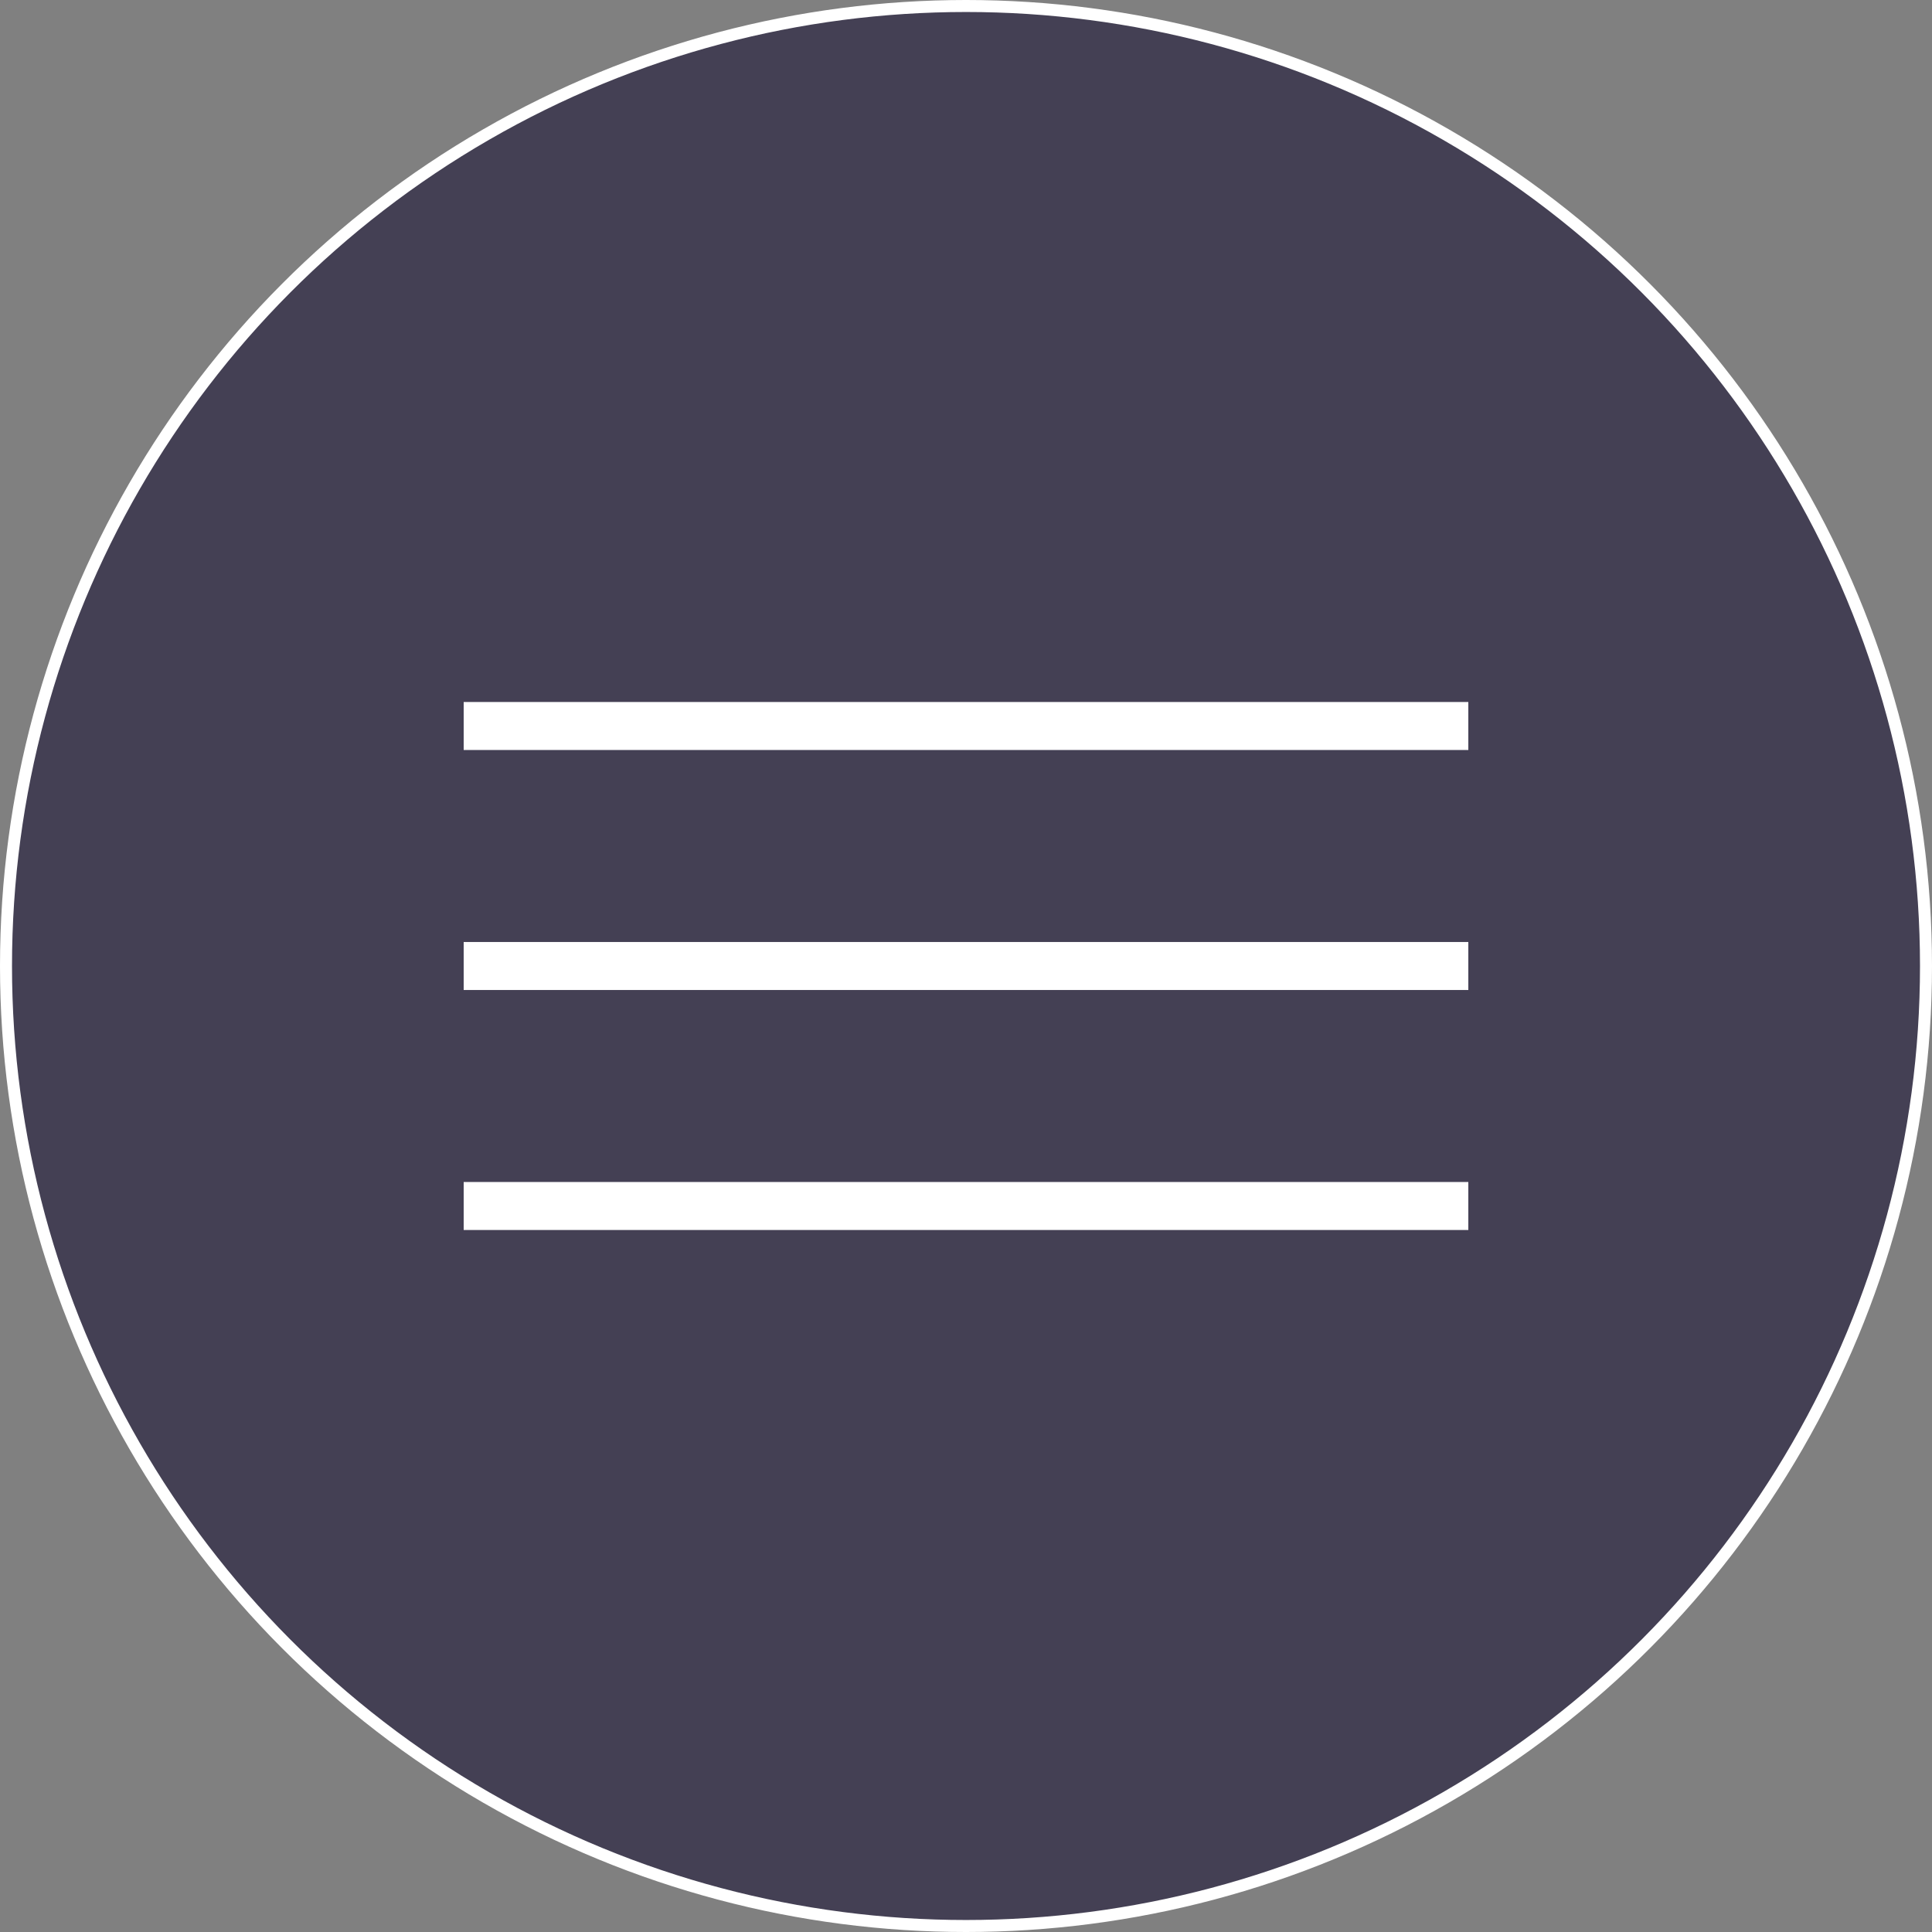 <?xml version="1.0" encoding="UTF-8"?>
<svg id="_レイヤー_2" data-name="レイヤー 2" xmlns="http://www.w3.org/2000/svg" viewBox="0 0 80.5 80.5">
  <rect x="0" y="0" width="80.5" height="80.5" fill="#808080" stroke="none"/>
  <defs>
    <style>
      .cls-1 {
        fill: #444054;
        stroke-miterlimit: 10;
        stroke-width: .5px;
      }

      .cls-1, .cls-2 {
        stroke: #fff;
      }

      .cls-2 {
        fill: none;
        stroke-width: 2px;
      }
    </style>
  </defs>
  <g id="head_foot" data-name="head/foot">
    <g>
      <circle class="cls-1" cx="40.25" cy="40.25" r="40"/>
      <g>
        <line class="cls-2" x1="19.32" y1="40.25" x2="61.18" y2="40.25"/>
        <line class="cls-2" x1="19.32" y1="30.25" x2="61.18" y2="30.25"/>
        <line class="cls-2" x1="19.32" y1="50.25" x2="61.18" y2="50.25"/>
      </g>
    </g>
  </g>
</svg>
